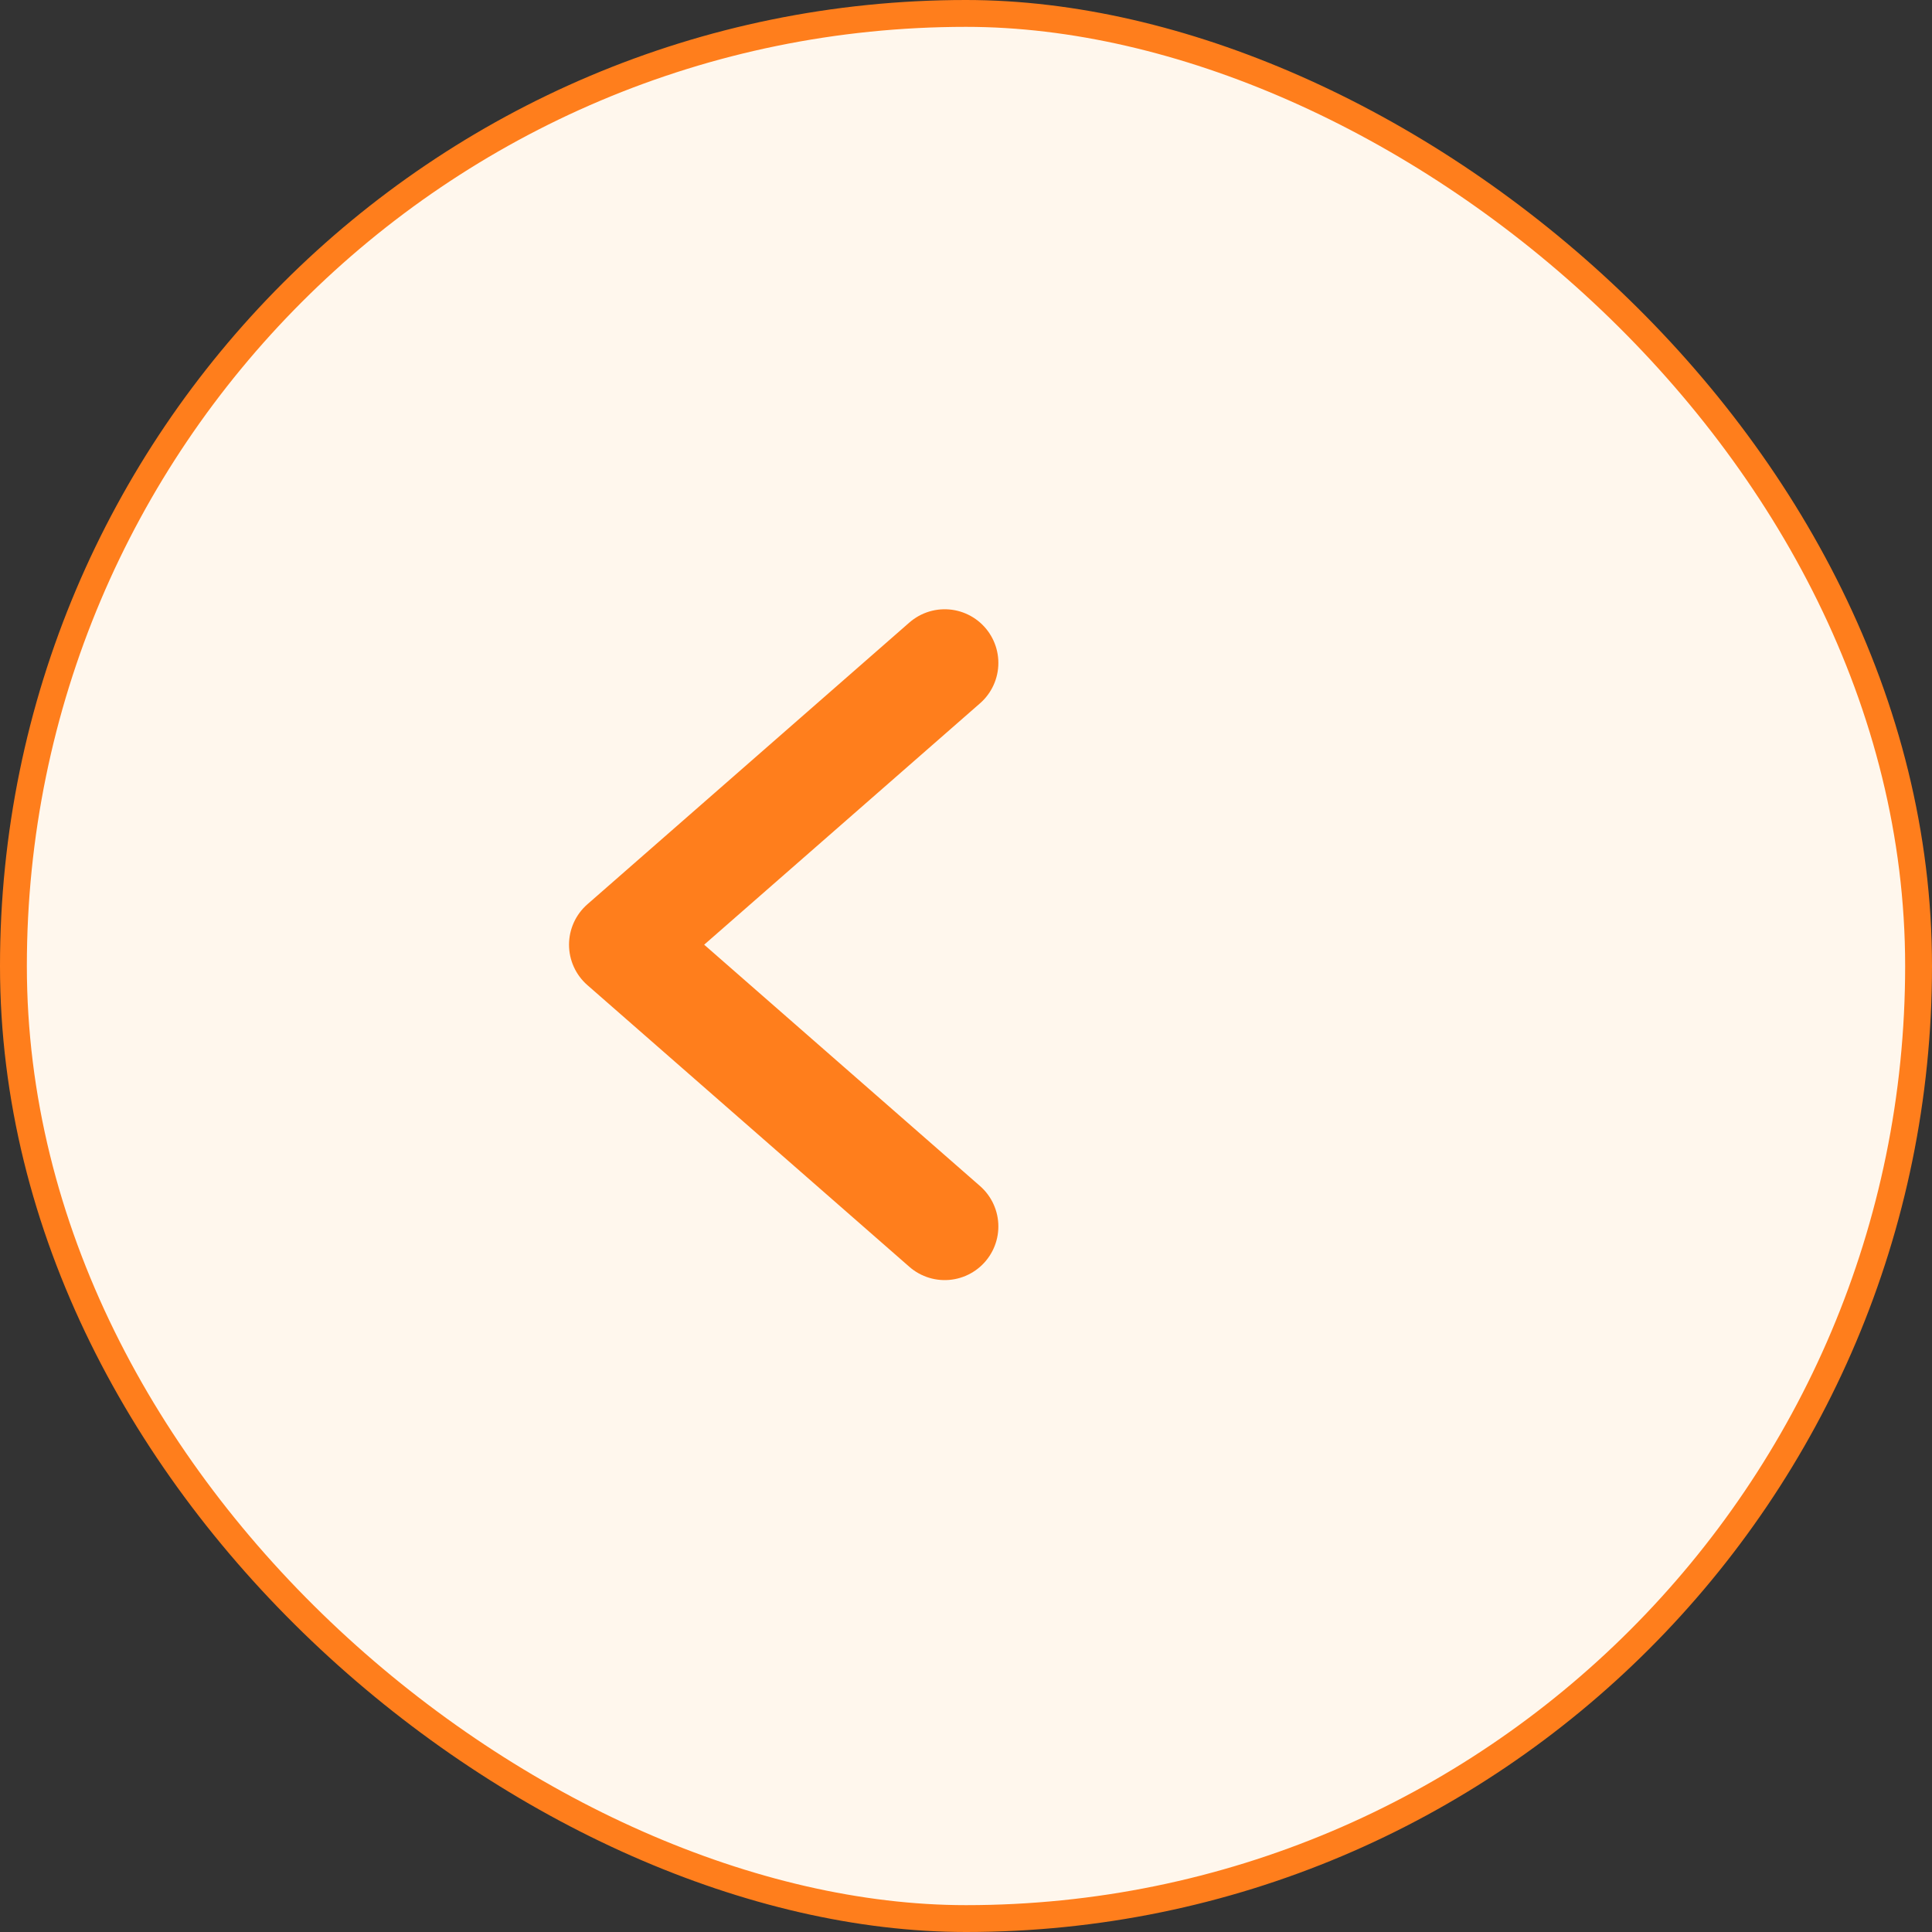 <svg width="40" height="40" viewBox="0 0 40 40" fill="none" xmlns="http://www.w3.org/2000/svg">
<rect x="0" y="0" width="40" height="40" fill="#333333" stroke="none"/>
<rect x="-0.278" y="-0.278" width="39.444" height="39.444" rx="19.722" transform="matrix(4.37113e-08 -1 -1 -4.37114e-08 39.444 39.444)" fill="#FFF7ED"/>
<rect x="-0.278" y="-0.278" width="39.444" height="39.444" rx="19.722" transform="matrix(4.37113e-08 -1 -1 -4.37114e-08 39.444 39.444)" stroke="#FF7E1C" stroke-width="0.556"/>
<path d="M19.559 25.392L12.892 19.559L19.559 13.725" stroke="#FF7E1C" stroke-width="2.222" stroke-linecap="round" stroke-linejoin="round"/>
</svg>
